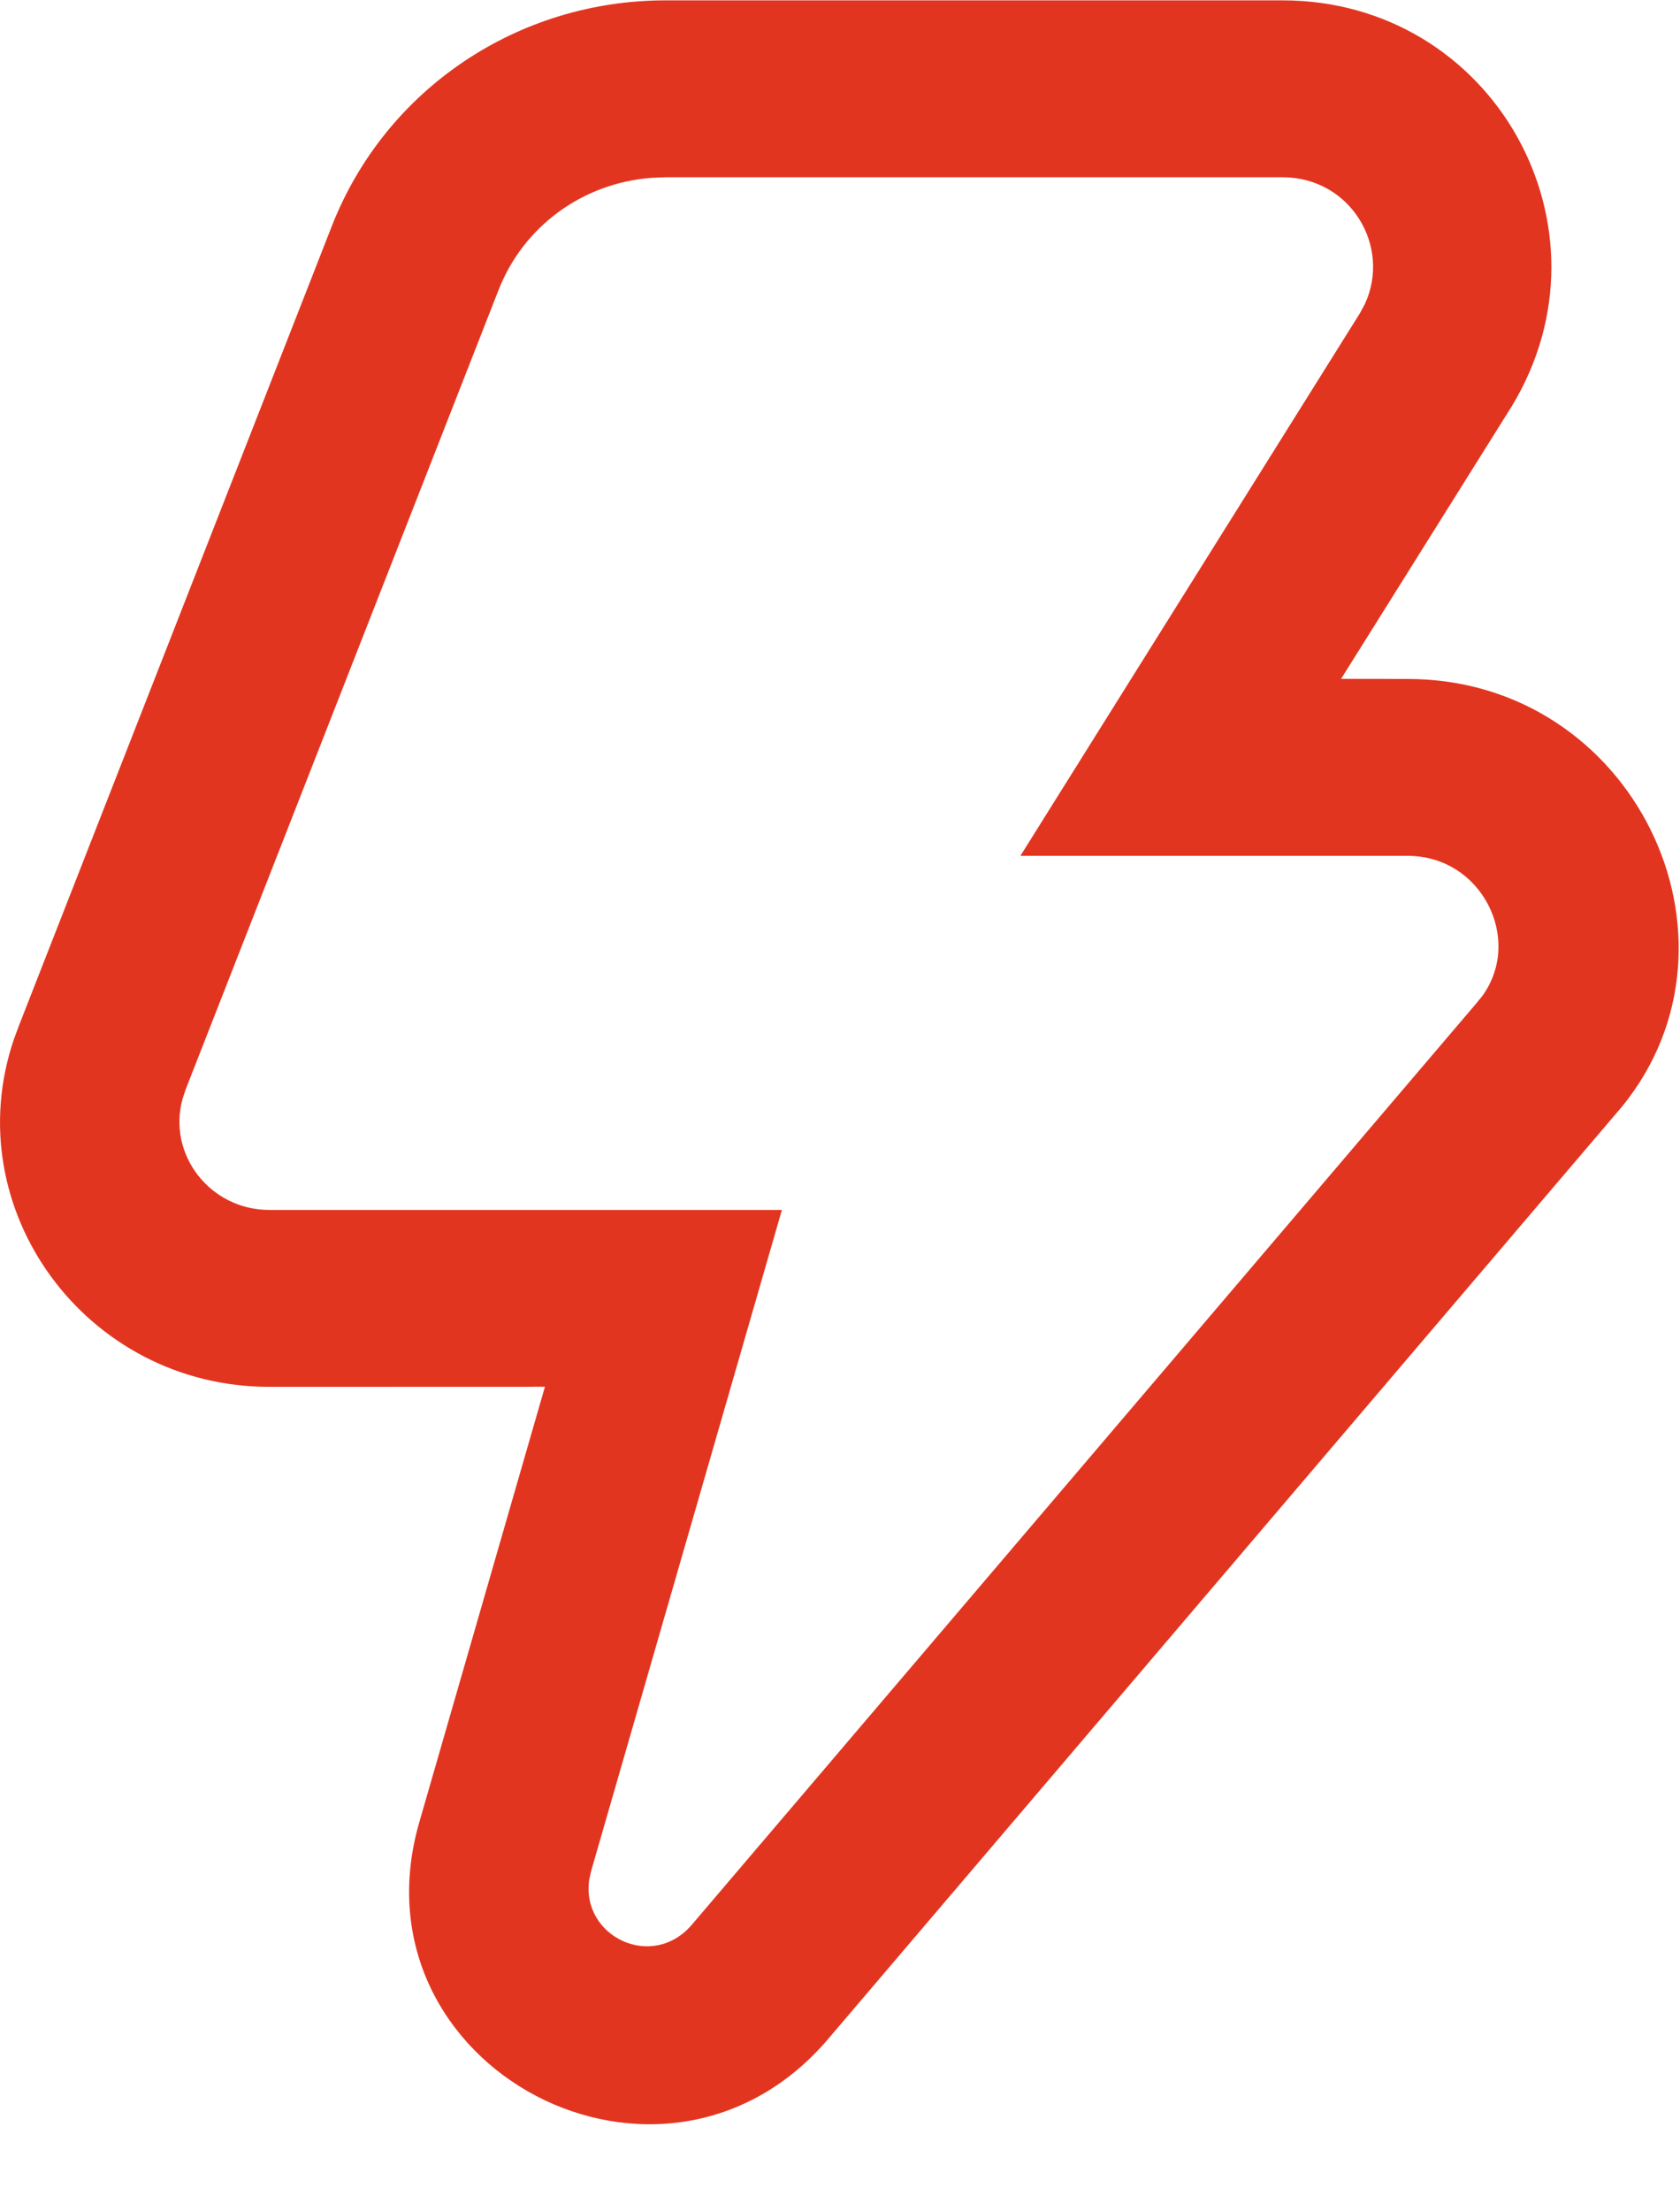 <svg width="19" height="25" viewBox="0 0 19 25" fill="none" xmlns="http://www.w3.org/2000/svg">
<path fill-rule="evenodd" clip-rule="evenodd" d="M7.527 0.004H14.504C16.886 0.004 18.325 2.569 17.098 4.592L15.167 7.675L15.92 7.676C18.472 7.676 19.884 10.611 18.349 12.505L9.391 23.022C7.521 25.269 3.94 23.379 4.742 20.601L6.163 15.678L3.045 15.679C0.971 15.679 -0.494 13.67 0.156 11.753L0.217 11.588L3.758 2.543C4.366 1.006 5.856 0.004 7.527 0.004ZM15.436 3.437C15.738 2.787 15.274 2.004 14.505 2.004H7.529L7.362 2.011C6.589 2.072 5.924 2.556 5.641 3.272L2.102 12.311L2.065 12.422C1.89 13.054 2.378 13.679 3.046 13.679H8.843L6.686 21.151L6.665 21.244C6.563 21.891 7.382 22.292 7.832 21.751L16.696 11.344L16.765 11.259C17.227 10.622 16.759 9.676 15.921 9.676H11.54L15.382 3.538L15.436 3.437Z" fill="#E23520"/>
</svg>

